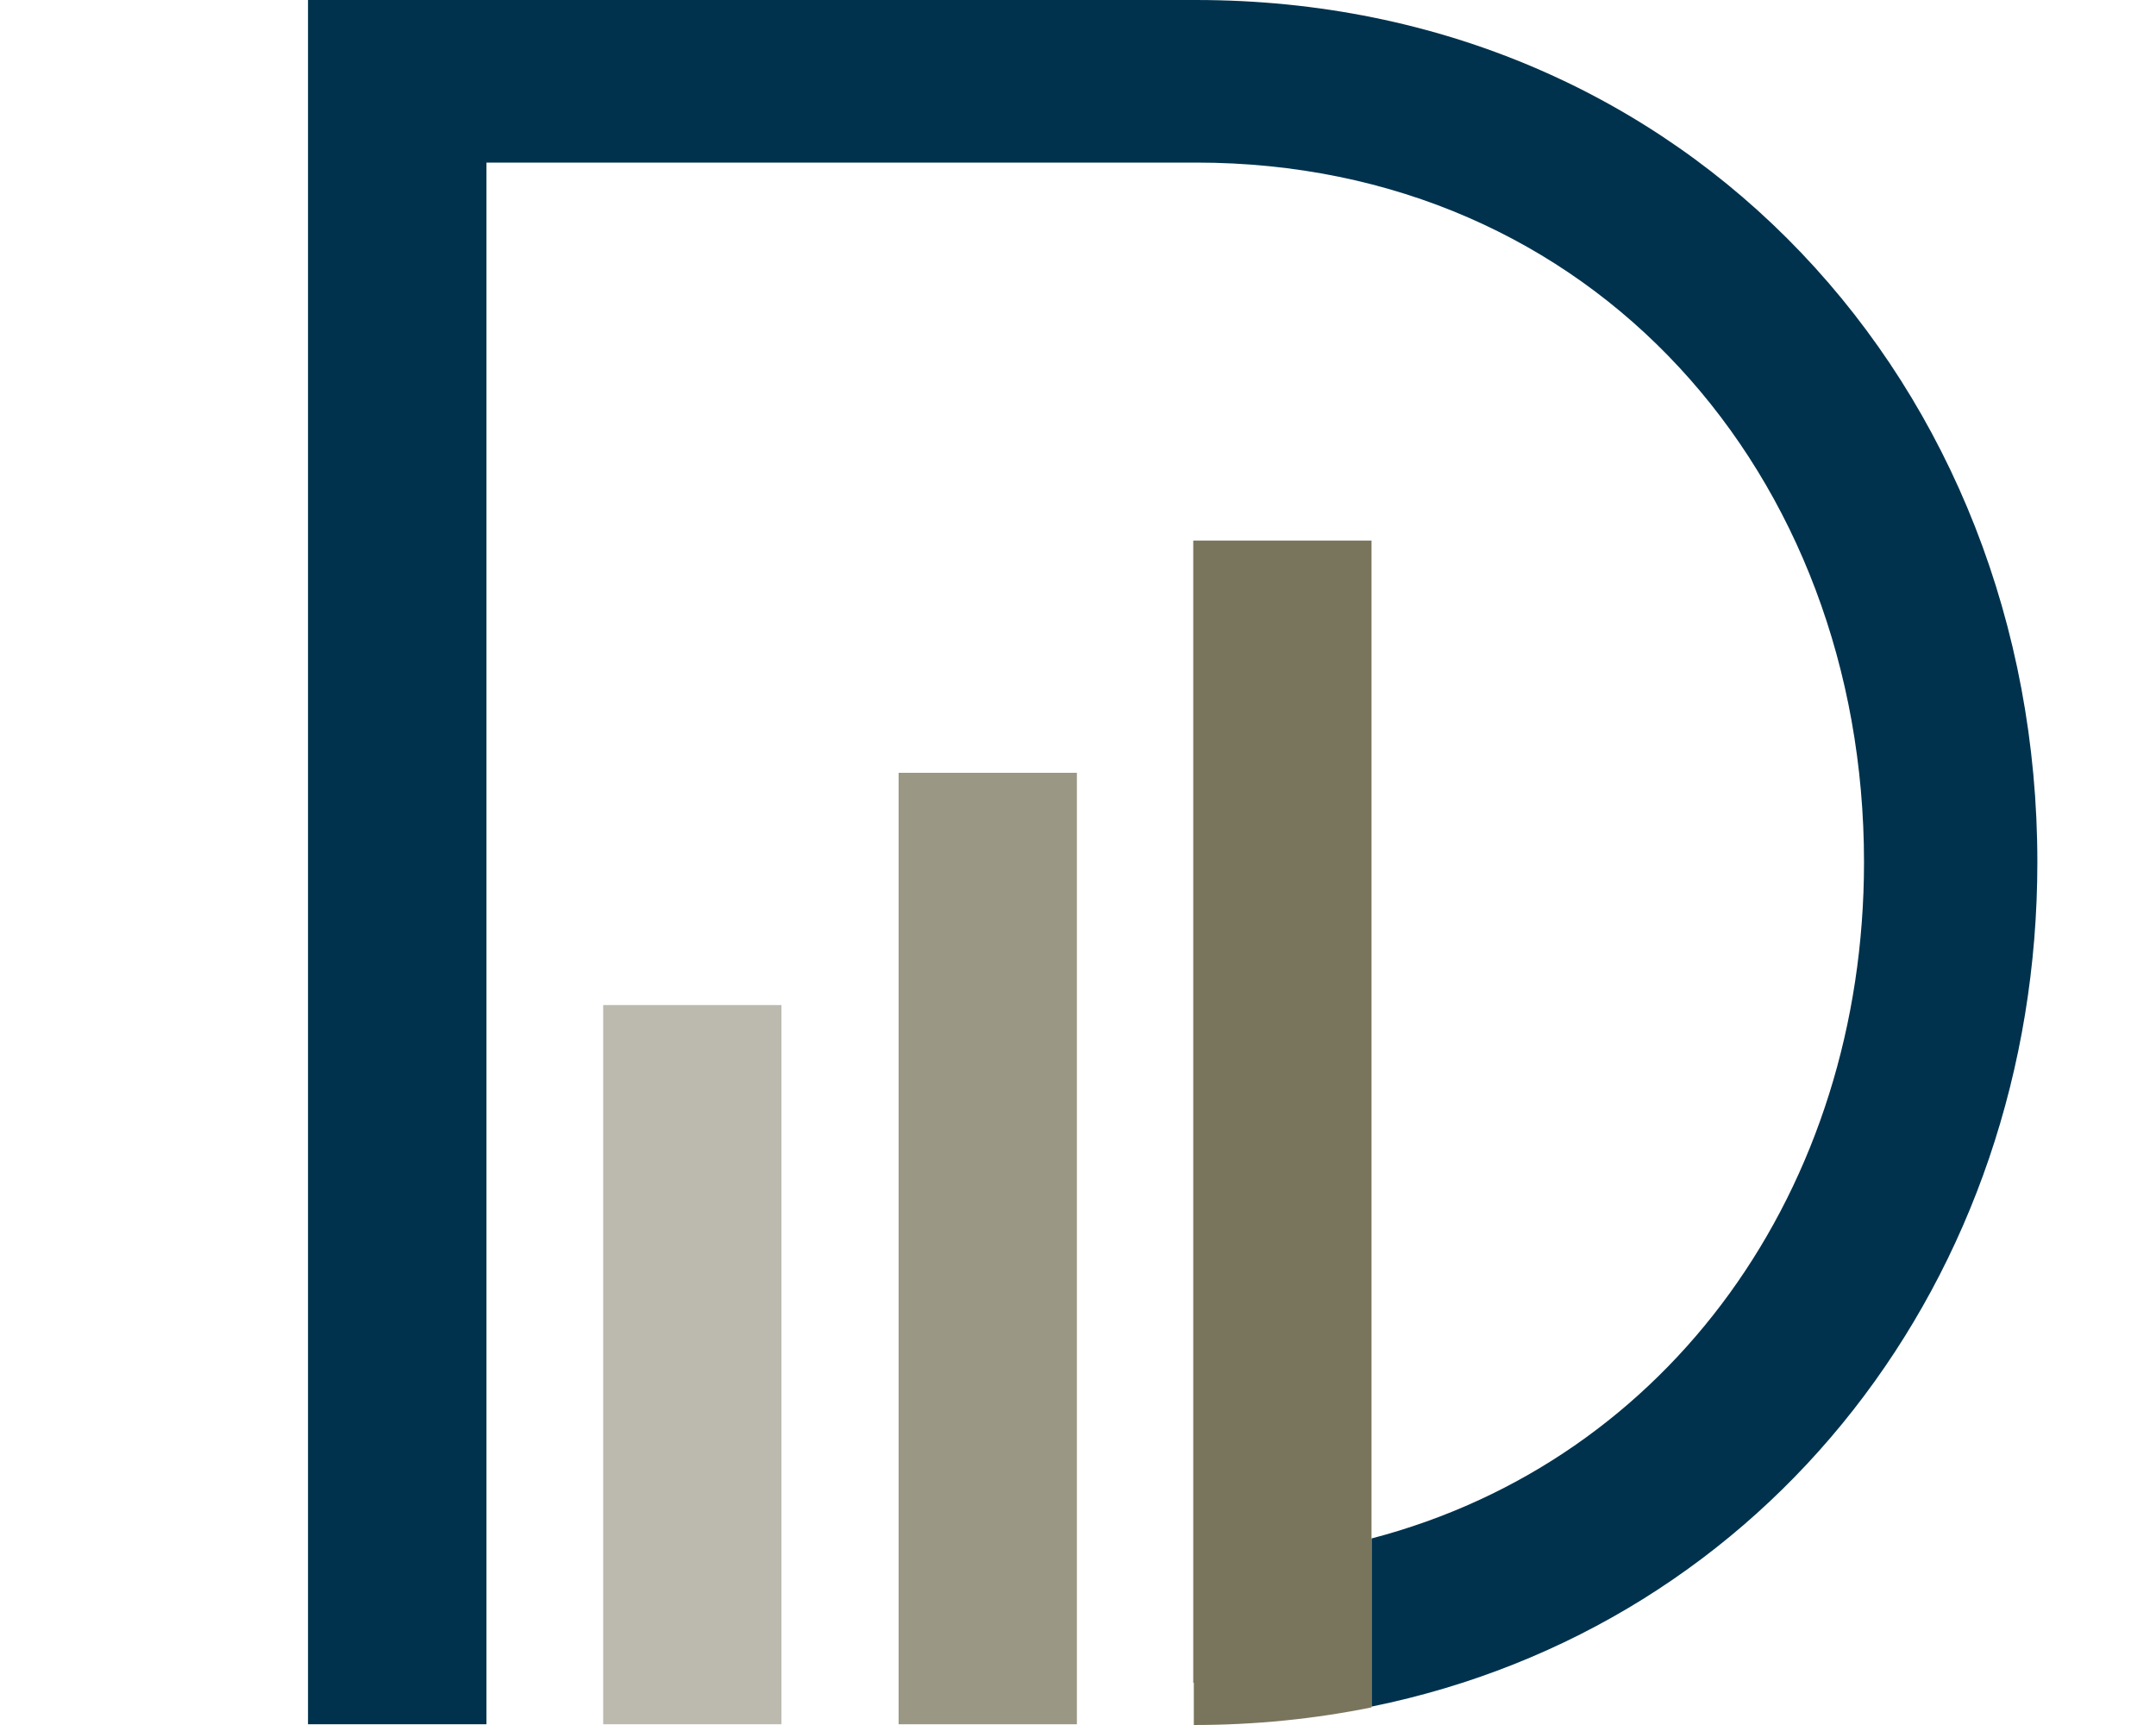 <?xml version="1.0" encoding="UTF-8"?><svg id="uuid-c60b5267-bca5-4926-a671-4656965f2e2a" xmlns="http://www.w3.org/2000/svg" width="35" height="28" viewBox="0 0 35 28"><rect width="35" height="28" fill="none" stroke-width="0"/><rect x="9.792" y="16.314" width="2.894" height="11.674" fill="#bcbaae" stroke-width="0"/><rect x="14.588" y="12.544" width="2.894" height="15.444" fill="#9b9785" stroke-width="0"/><path d="M22.265,27.714V8.774h-2.894v18.54h.009v.686c1,0,1.964-.099,2.885-.286Z" fill="#79755d" stroke-width="0"/><path d="M19.418,0H5v27.988h2.897V2.639h11.52c6.456,0,10.843,5.078,10.843,11.355,0,5.287-3.147,9.71-7.994,10.978v2.729c6.44-1.31,10.808-6.958,10.808-13.707,0-7.717-5.67-13.994-13.657-13.994Z" fill="#00324d" stroke-width="0"/></svg>